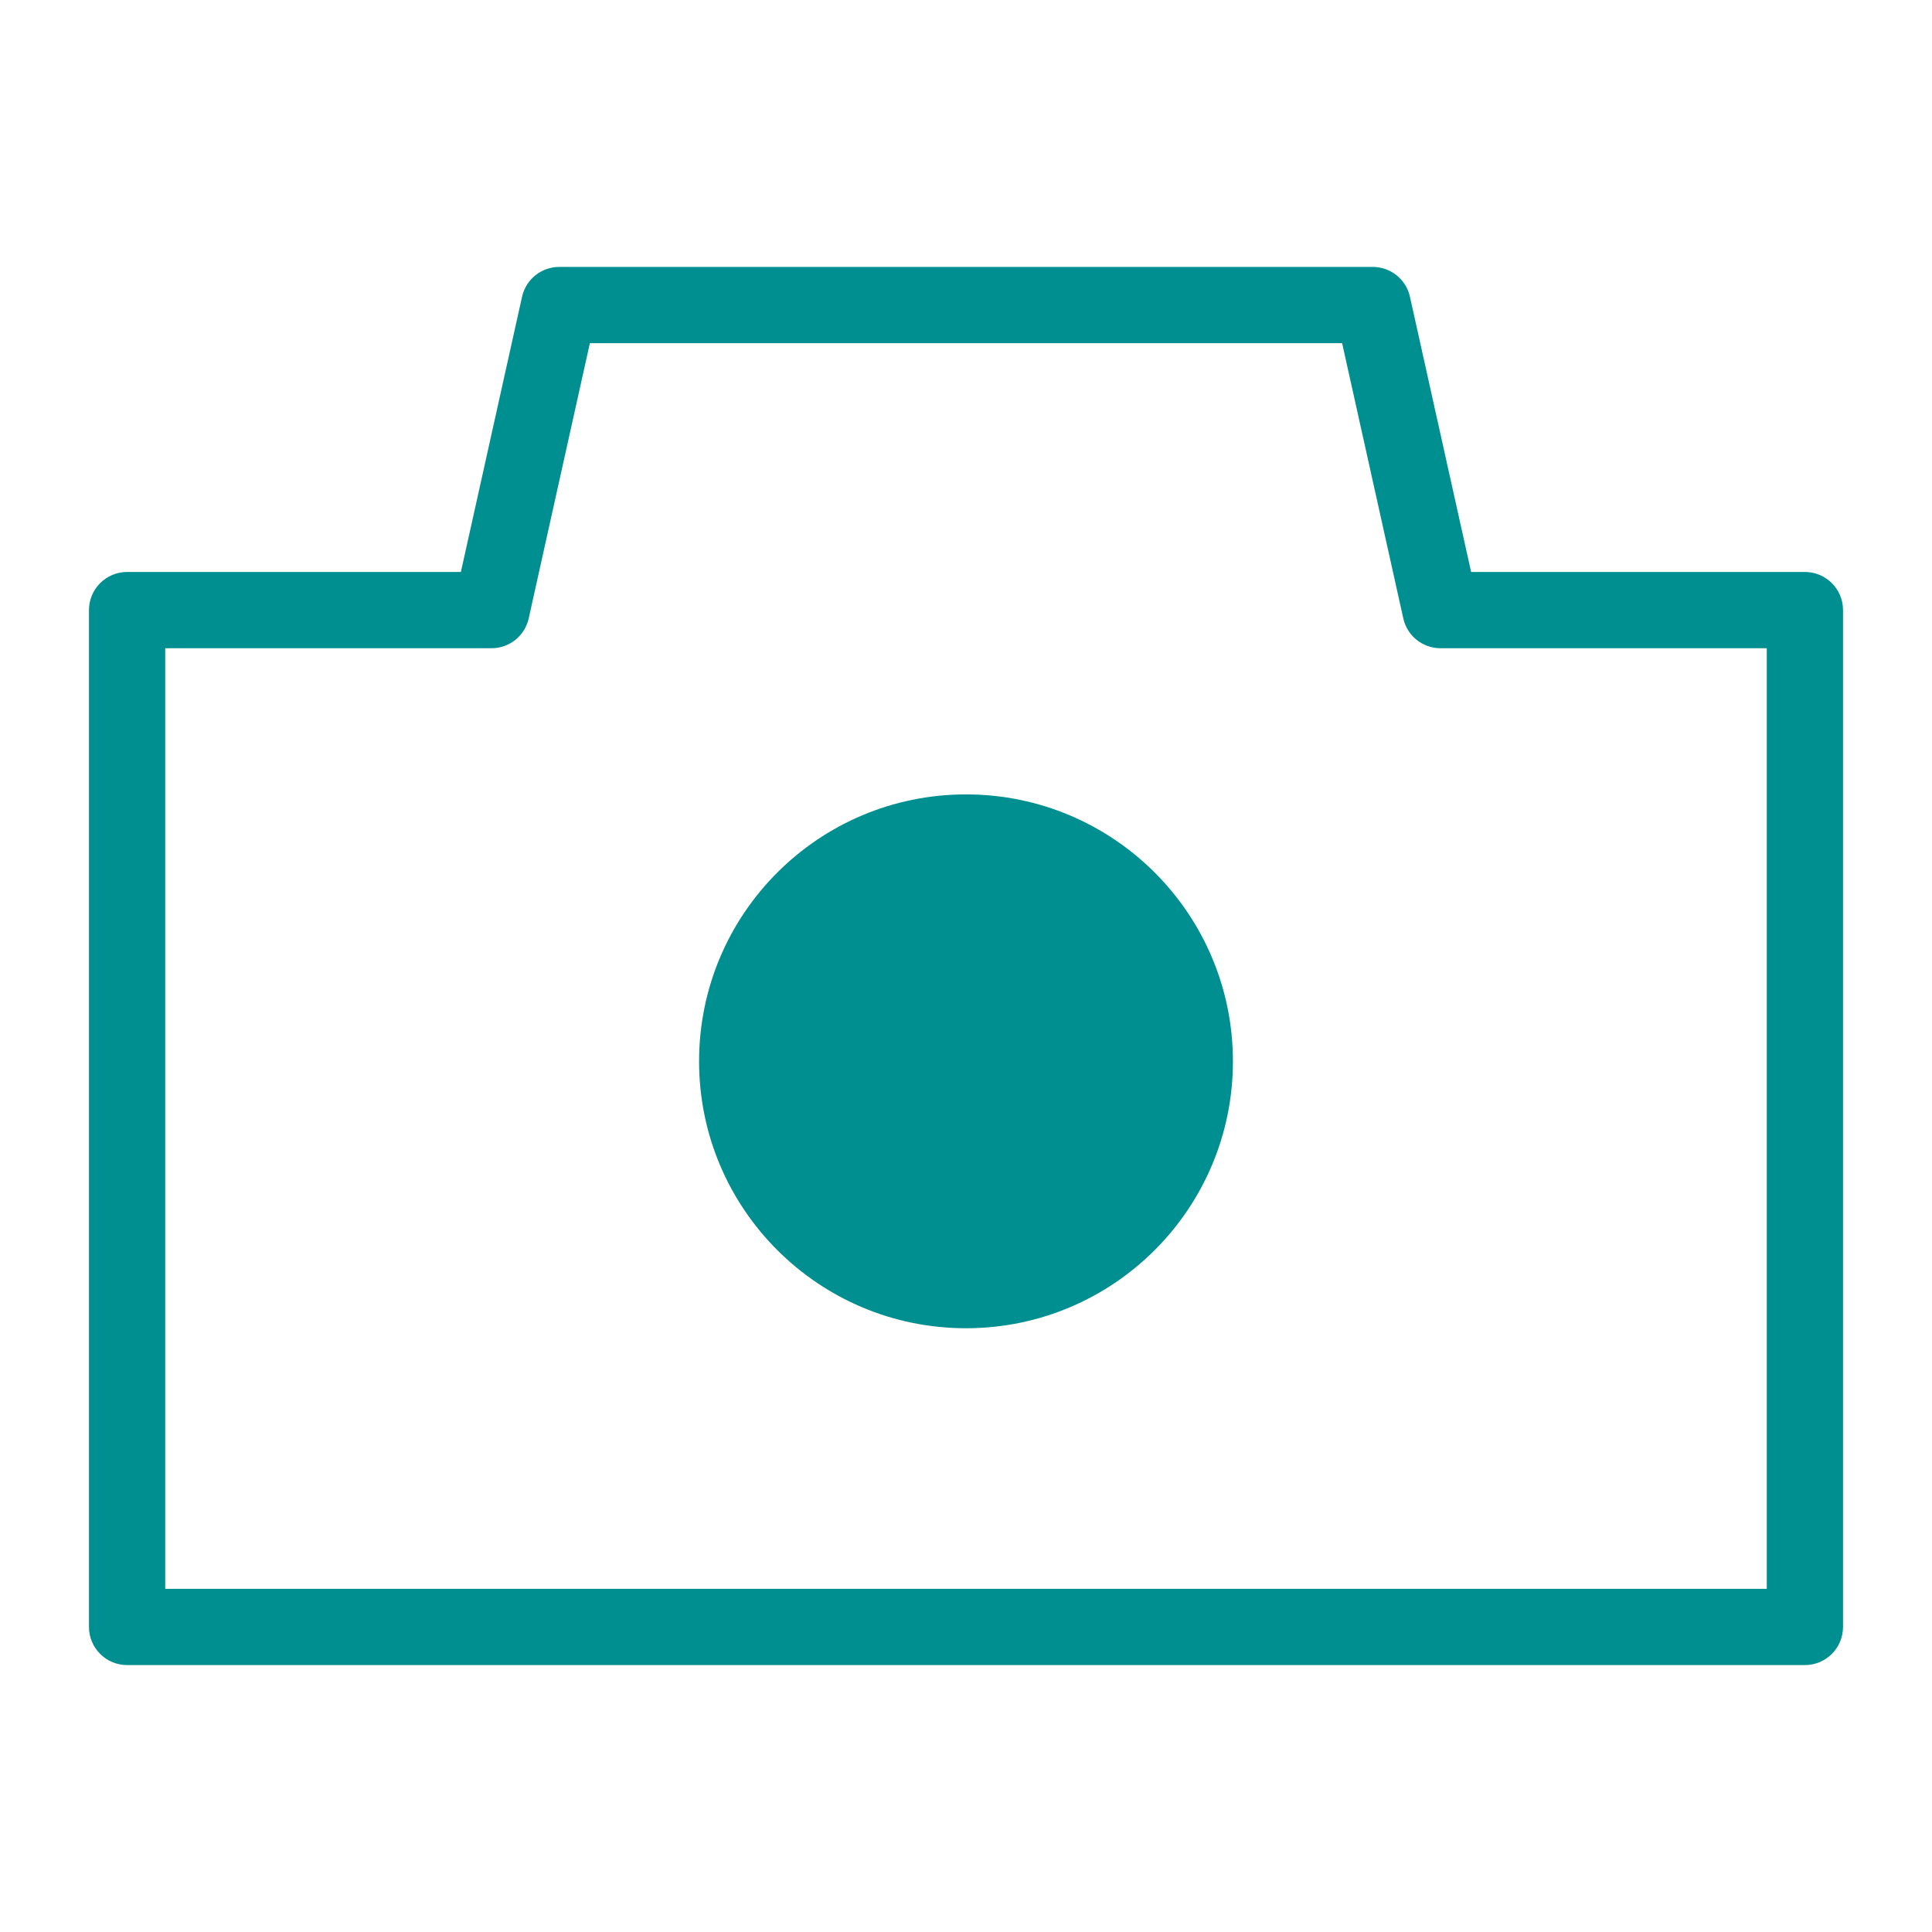 <?xml version="1.0" encoding="UTF-8"?><svg id="_イヤー_1" xmlns="http://www.w3.org/2000/svg" viewBox="0 0 38 38"><defs><style>.cls-1{fill:#008f90;}</style></defs><circle class="cls-1" cx="19" cy="20.875" r="5.25"/><path class="cls-1" d="M35.5,32.75H2.5c-.414,0-.75-.336-.75-.75V12c0-.414,.336-.75,.75-.75h6.565l1.203-5.413c.076-.343,.38-.587,.732-.587H27c.352,0,.656,.244,.732,.587l1.203,5.413h6.565c.414,0,.75,.336,.75,.75v20c0,.414-.336,.75-.75,.75ZM3.25,31.25h31.5V12.75h-6.417c-.352,0-.656-.244-.732-.587l-1.203-5.413H11.602l-1.203,5.413c-.076,.343-.38,.587-.732,.587H3.25V31.25Z"/></svg>